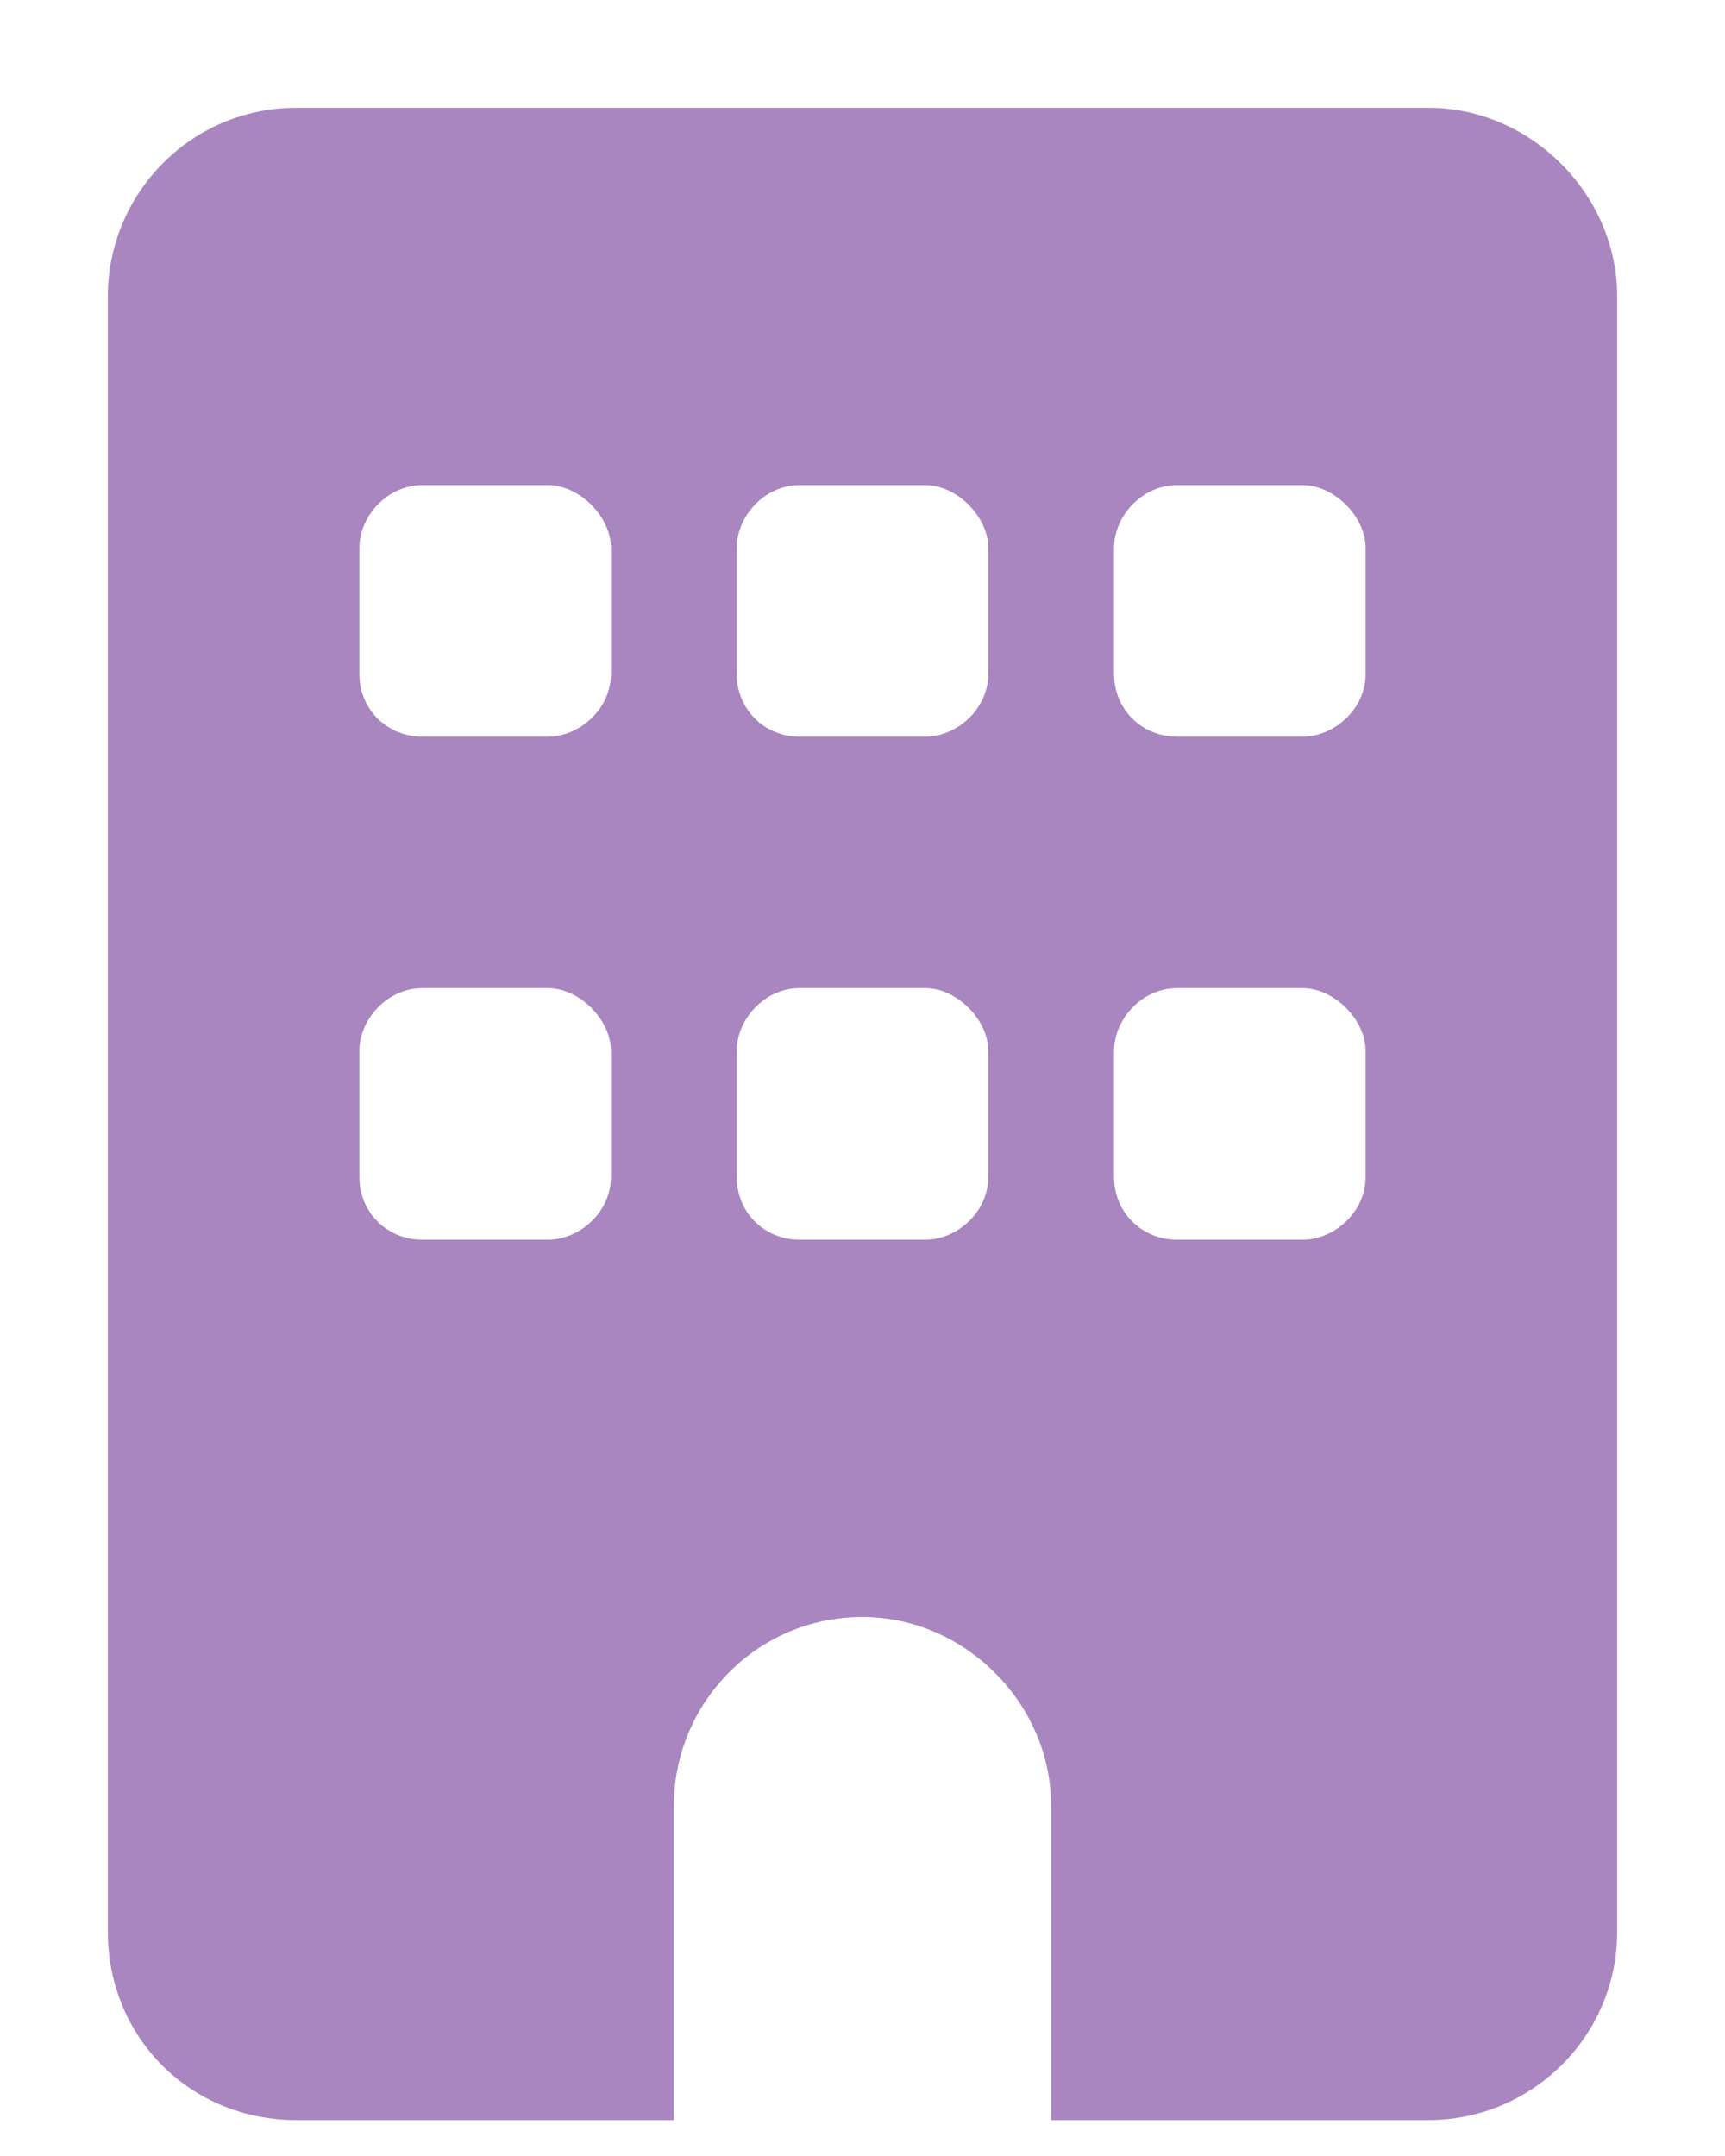 <svg width="12" height="15" viewBox="0 0 12 15" fill="none" xmlns="http://www.w3.org/2000/svg">
<path d="M2.062 0.75H9.938C10.648 0.75 11.25 1.352 11.25 2.062V13.438C11.25 14.176 10.648 14.75 9.938 14.75H7.312V12.562C7.312 11.852 6.711 11.25 6 11.25C5.262 11.25 4.688 11.852 4.688 12.562V14.75H2.062C1.324 14.75 0.75 14.176 0.75 13.438V2.062C0.75 1.352 1.324 0.75 2.062 0.75ZM2.5 7.312V8.188C2.5 8.434 2.691 8.625 2.938 8.625H3.812C4.031 8.625 4.25 8.434 4.25 8.188V7.312C4.25 7.094 4.031 6.875 3.812 6.875H2.938C2.691 6.875 2.5 7.094 2.5 7.312ZM5.562 6.875C5.316 6.875 5.125 7.094 5.125 7.312V8.188C5.125 8.434 5.316 8.625 5.562 8.625H6.438C6.656 8.625 6.875 8.434 6.875 8.188V7.312C6.875 7.094 6.656 6.875 6.438 6.875H5.562ZM7.75 7.312V8.188C7.75 8.434 7.941 8.625 8.188 8.625H9.062C9.281 8.625 9.5 8.434 9.5 8.188V7.312C9.5 7.094 9.281 6.875 9.062 6.875H8.188C7.941 6.875 7.75 7.094 7.75 7.312ZM2.938 3.375C2.691 3.375 2.5 3.594 2.5 3.812V4.688C2.5 4.934 2.691 5.125 2.938 5.125H3.812C4.031 5.125 4.25 4.934 4.25 4.688V3.812C4.25 3.594 4.031 3.375 3.812 3.375H2.938ZM5.125 3.812V4.688C5.125 4.934 5.316 5.125 5.562 5.125H6.438C6.656 5.125 6.875 4.934 6.875 4.688V3.812C6.875 3.594 6.656 3.375 6.438 3.375H5.562C5.316 3.375 5.125 3.594 5.125 3.812ZM8.188 3.375C7.941 3.375 7.75 3.594 7.75 3.812V4.688C7.75 4.934 7.941 5.125 8.188 5.125H9.062C9.281 5.125 9.5 4.934 9.5 4.688V3.812C9.5 3.594 9.281 3.375 9.062 3.375H8.188Z" fill="#A986BF"/>
</svg>
